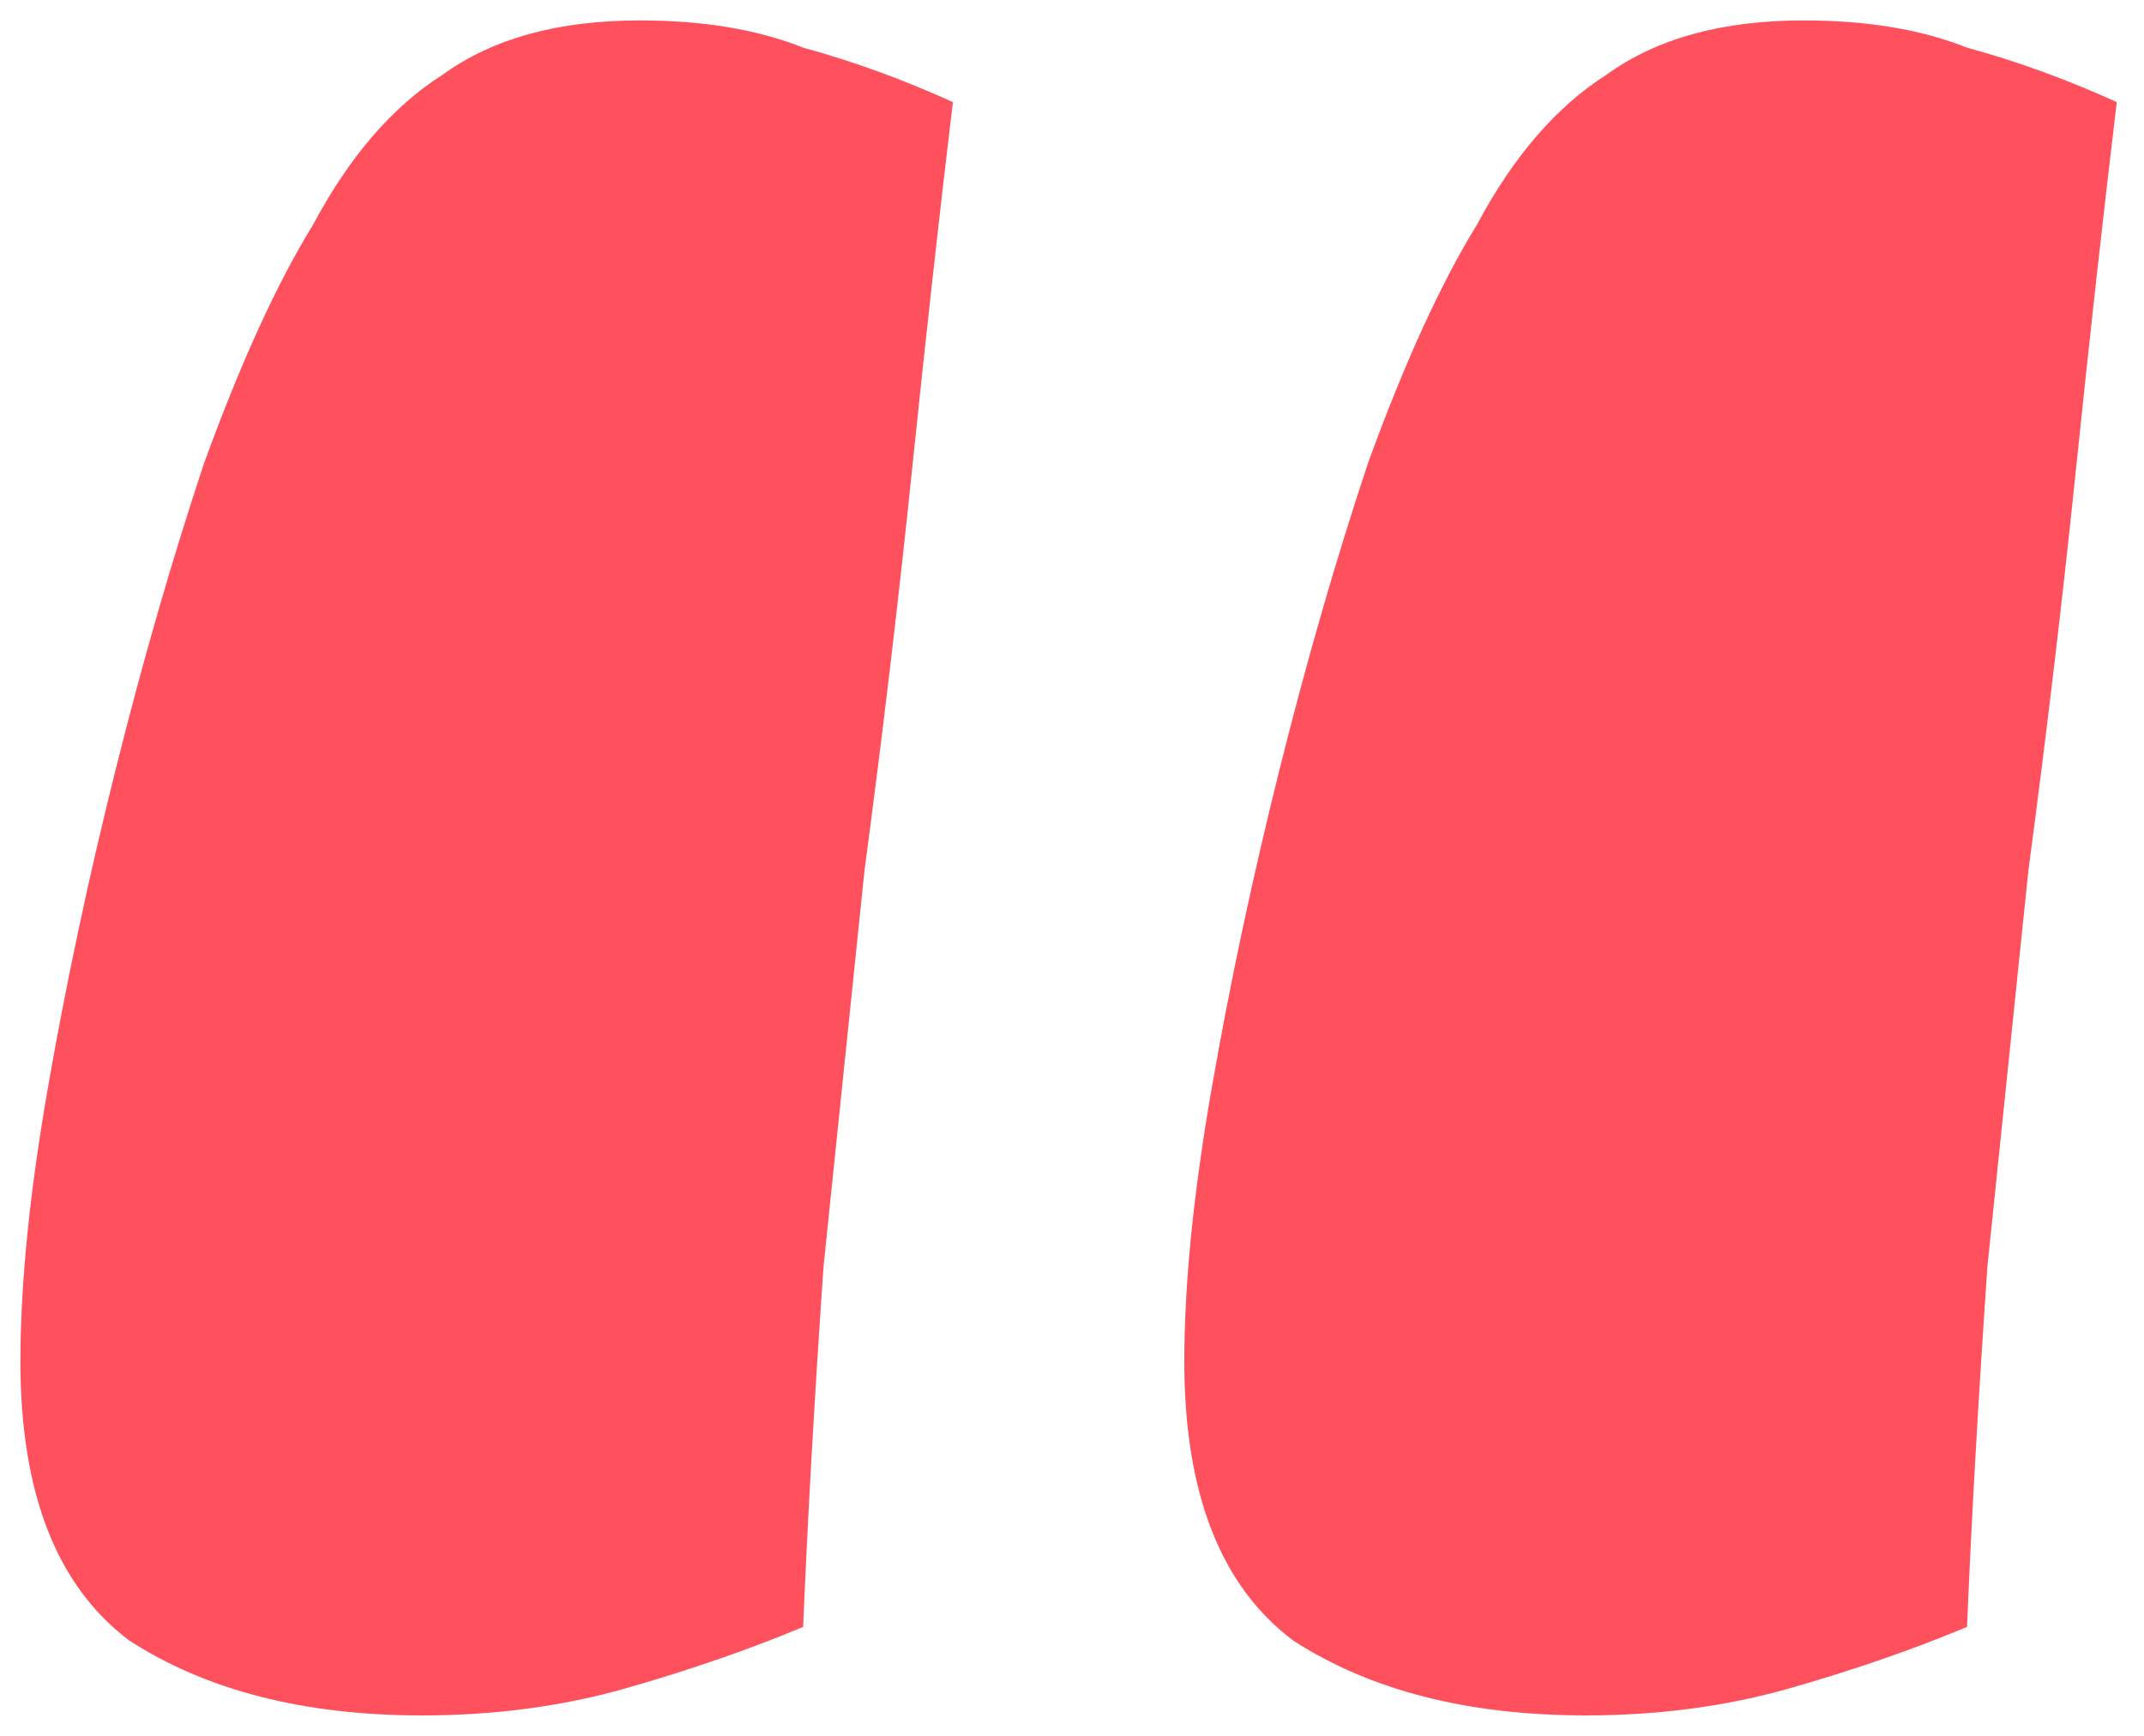<svg width="63" height="51" viewBox="0 0 63 51" fill="none" xmlns="http://www.w3.org/2000/svg">
<path d="M43.4 6.6C44.467 4.6 45.733 3.133 47.2 2.2C48.667 1.133 50.6 0.6 53 0.6C54.867 0.6 56.467 0.867 57.8 1.4C59.267 1.8 60.733 2.333 62.2 3C61.8 6.333 61.4 9.933 61 13.8C60.6 17.667 60.133 21.6 59.6 25.6C59.2 29.467 58.8 33.333 58.4 37.2C58.133 41.067 57.933 44.6 57.8 47.8C56.2 48.467 54.467 49.067 52.6 49.6C50.733 50.133 48.733 50.4 46.6 50.4C43.133 50.4 40.267 49.667 38 48.2C35.867 46.6 34.8 43.867 34.8 40C34.8 37.733 35.067 35.067 35.6 32C36.133 28.933 36.8 25.8 37.6 22.6C38.4 19.4 39.267 16.4 40.2 13.6C41.267 10.667 42.333 8.333 43.4 6.6ZM9.2 6.6C10.267 4.6 11.533 3.133 13 2.2C14.467 1.133 16.4 0.6 18.8 0.6C20.667 0.6 22.267 0.867 23.6 1.4C25.067 1.8 26.533 2.333 28 3C27.6 6.333 27.2 9.933 26.8 13.8C26.4 17.667 25.933 21.6 25.4 25.6C25 29.467 24.6 33.333 24.2 37.2C23.933 41.067 23.733 44.6 23.6 47.8C22 48.467 20.267 49.067 18.4 49.6C16.533 50.133 14.533 50.4 12.4 50.4C8.933 50.4 6.067 49.667 3.8 48.2C1.667 46.6 0.6 43.867 0.6 40C0.6 37.733 0.867 35.067 1.4 32C1.933 28.933 2.6 25.8 3.4 22.6C4.2 19.4 5.067 16.4 6 13.6C7.067 10.667 8.133 8.333 9.2 6.6Z" fill="#FF515D"/>
</svg>
